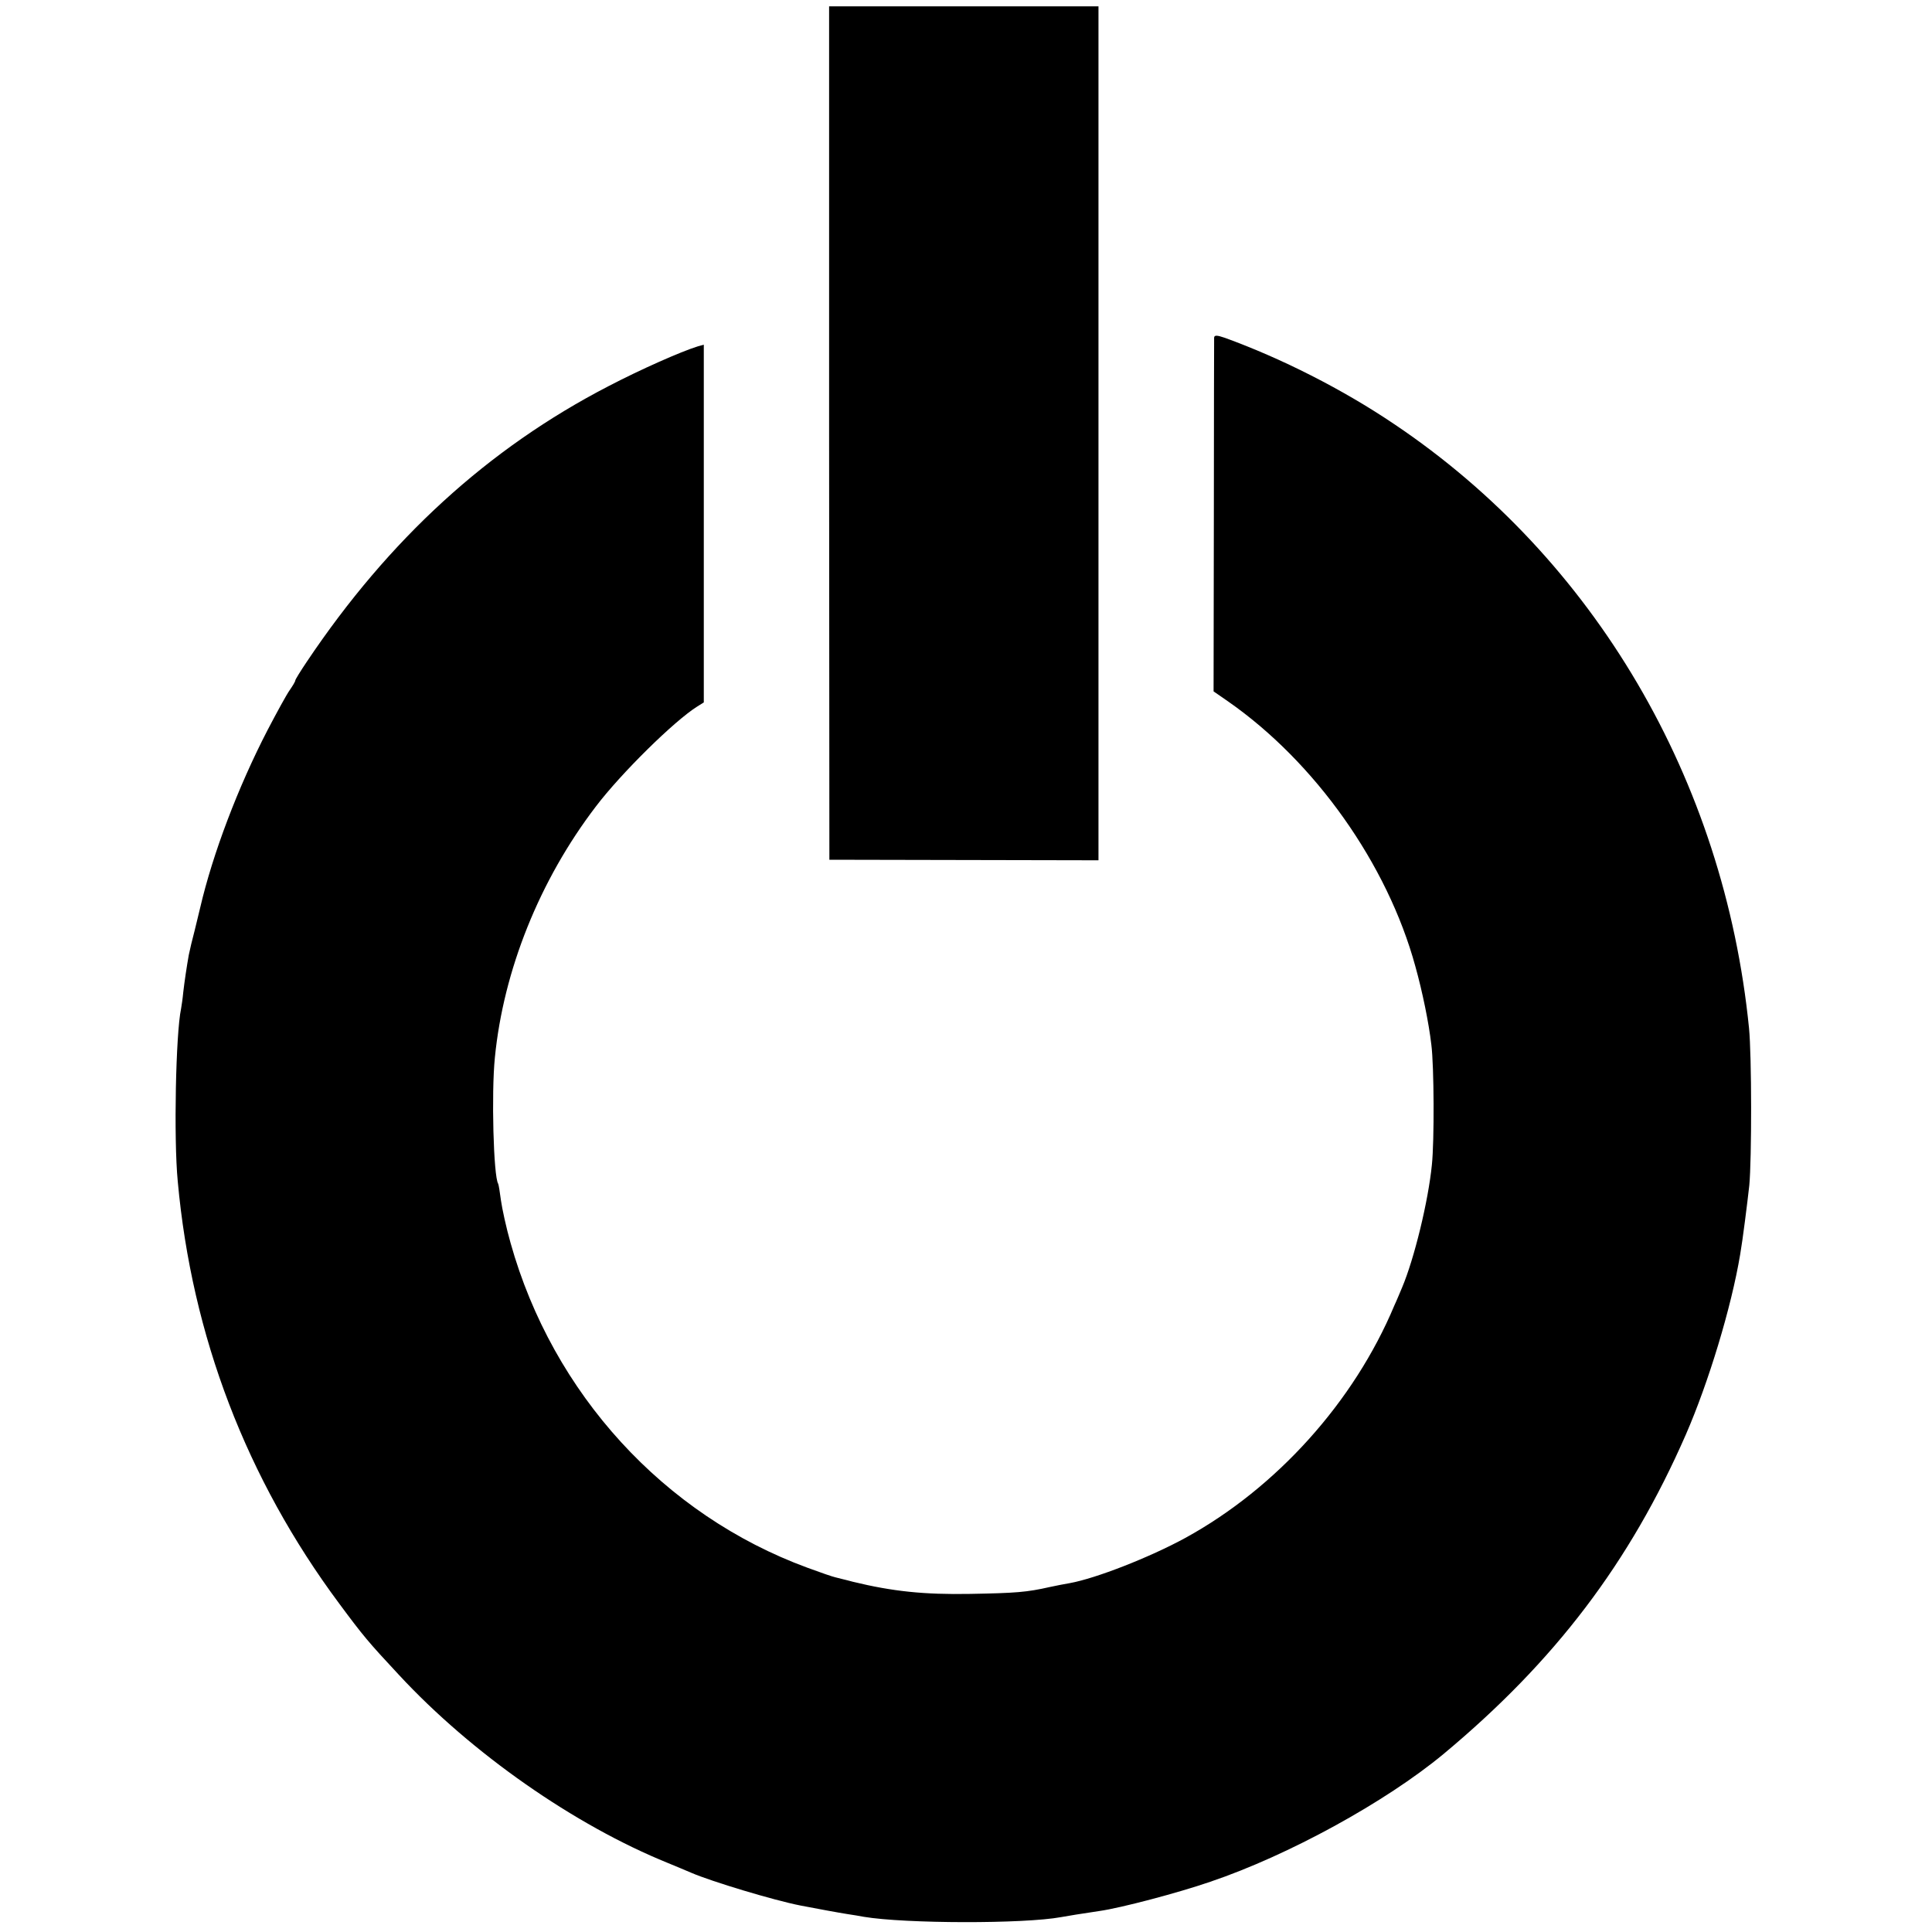 <?xml version="1.0" standalone="no"?>
<!DOCTYPE svg PUBLIC "-//W3C//DTD SVG 20010904//EN"
 "http://www.w3.org/TR/2001/REC-SVG-20010904/DTD/svg10.dtd">
<svg version="1.0" xmlns="http://www.w3.org/2000/svg"
 width="700pt" height="700pt" viewBox="0 0 700 700"
 preserveAspectRatio="xMidYMid meet">
<g transform="translate(0,700) scale(0.1,-0.1)"
fill="#000000" stroke="none">
<path d="M3004 5431 l1 -1546 488 -1 487 -1 0 1547 0 1547 -488 0 -488 0 0
-1546z"/>
<path d="M4399 5777 c0 -7 -1 -298 -1 -647 l-1 -635 52 -36 c316 -220 578
-590 679 -960 26 -93 49 -206 58 -284 10 -77 11 -350 2 -435 -13 -132 -64
-341 -108 -445 -7 -16 -19 -46 -28 -65 -146 -349 -427 -661 -757 -842 -130
-71 -325 -147 -419 -164 -17 -3 -50 -9 -72 -14 -84 -19 -123 -22 -289 -25
-167 -3 -281 9 -425 44 -25 7 -53 13 -63 16 -10 2 -56 18 -102 35 -520 191
-922 631 -1075 1176 -16 56 -31 126 -35 155 -4 30 -8 56 -10 60 -17 26 -25
329 -12 457 31 316 162 643 366 910 91 120 284 310 367 362 l24 15 0 648 0
648 -22 -6 c-61 -19 -206 -83 -323 -144 -437 -226 -796 -555 -1093 -998 -23
-34 -42 -65 -42 -68 0 -4 -9 -19 -20 -35 -11 -15 -47 -81 -81 -146 -106 -205
-198 -446 -244 -644 -14 -58 -28 -116 -32 -130 -3 -14 -7 -32 -9 -40 -7 -39
-16 -99 -20 -135 -2 -22 -6 -49 -8 -60 -19 -89 -27 -469 -12 -625 51 -561 249
-1078 585 -1530 86 -116 105 -139 216 -258 264 -285 637 -545 975 -682 30 -12
69 -29 86 -36 72 -31 297 -99 394 -118 62 -12 138 -26 170 -31 19 -3 46 -7 60
-10 150 -25 580 -26 715 -1 21 4 77 13 138 22 78 11 286 66 402 106 284 96
635 289 844 462 405 337 676 694 879 1158 82 188 165 461 197 653 9 51 26 187
33 250 9 94 9 470 -1 570 -90 900 -560 1701 -1285 2188 -188 127 -410 239
-614 313 -29 10 -38 10 -39 1z"/>
</g>
</svg>
